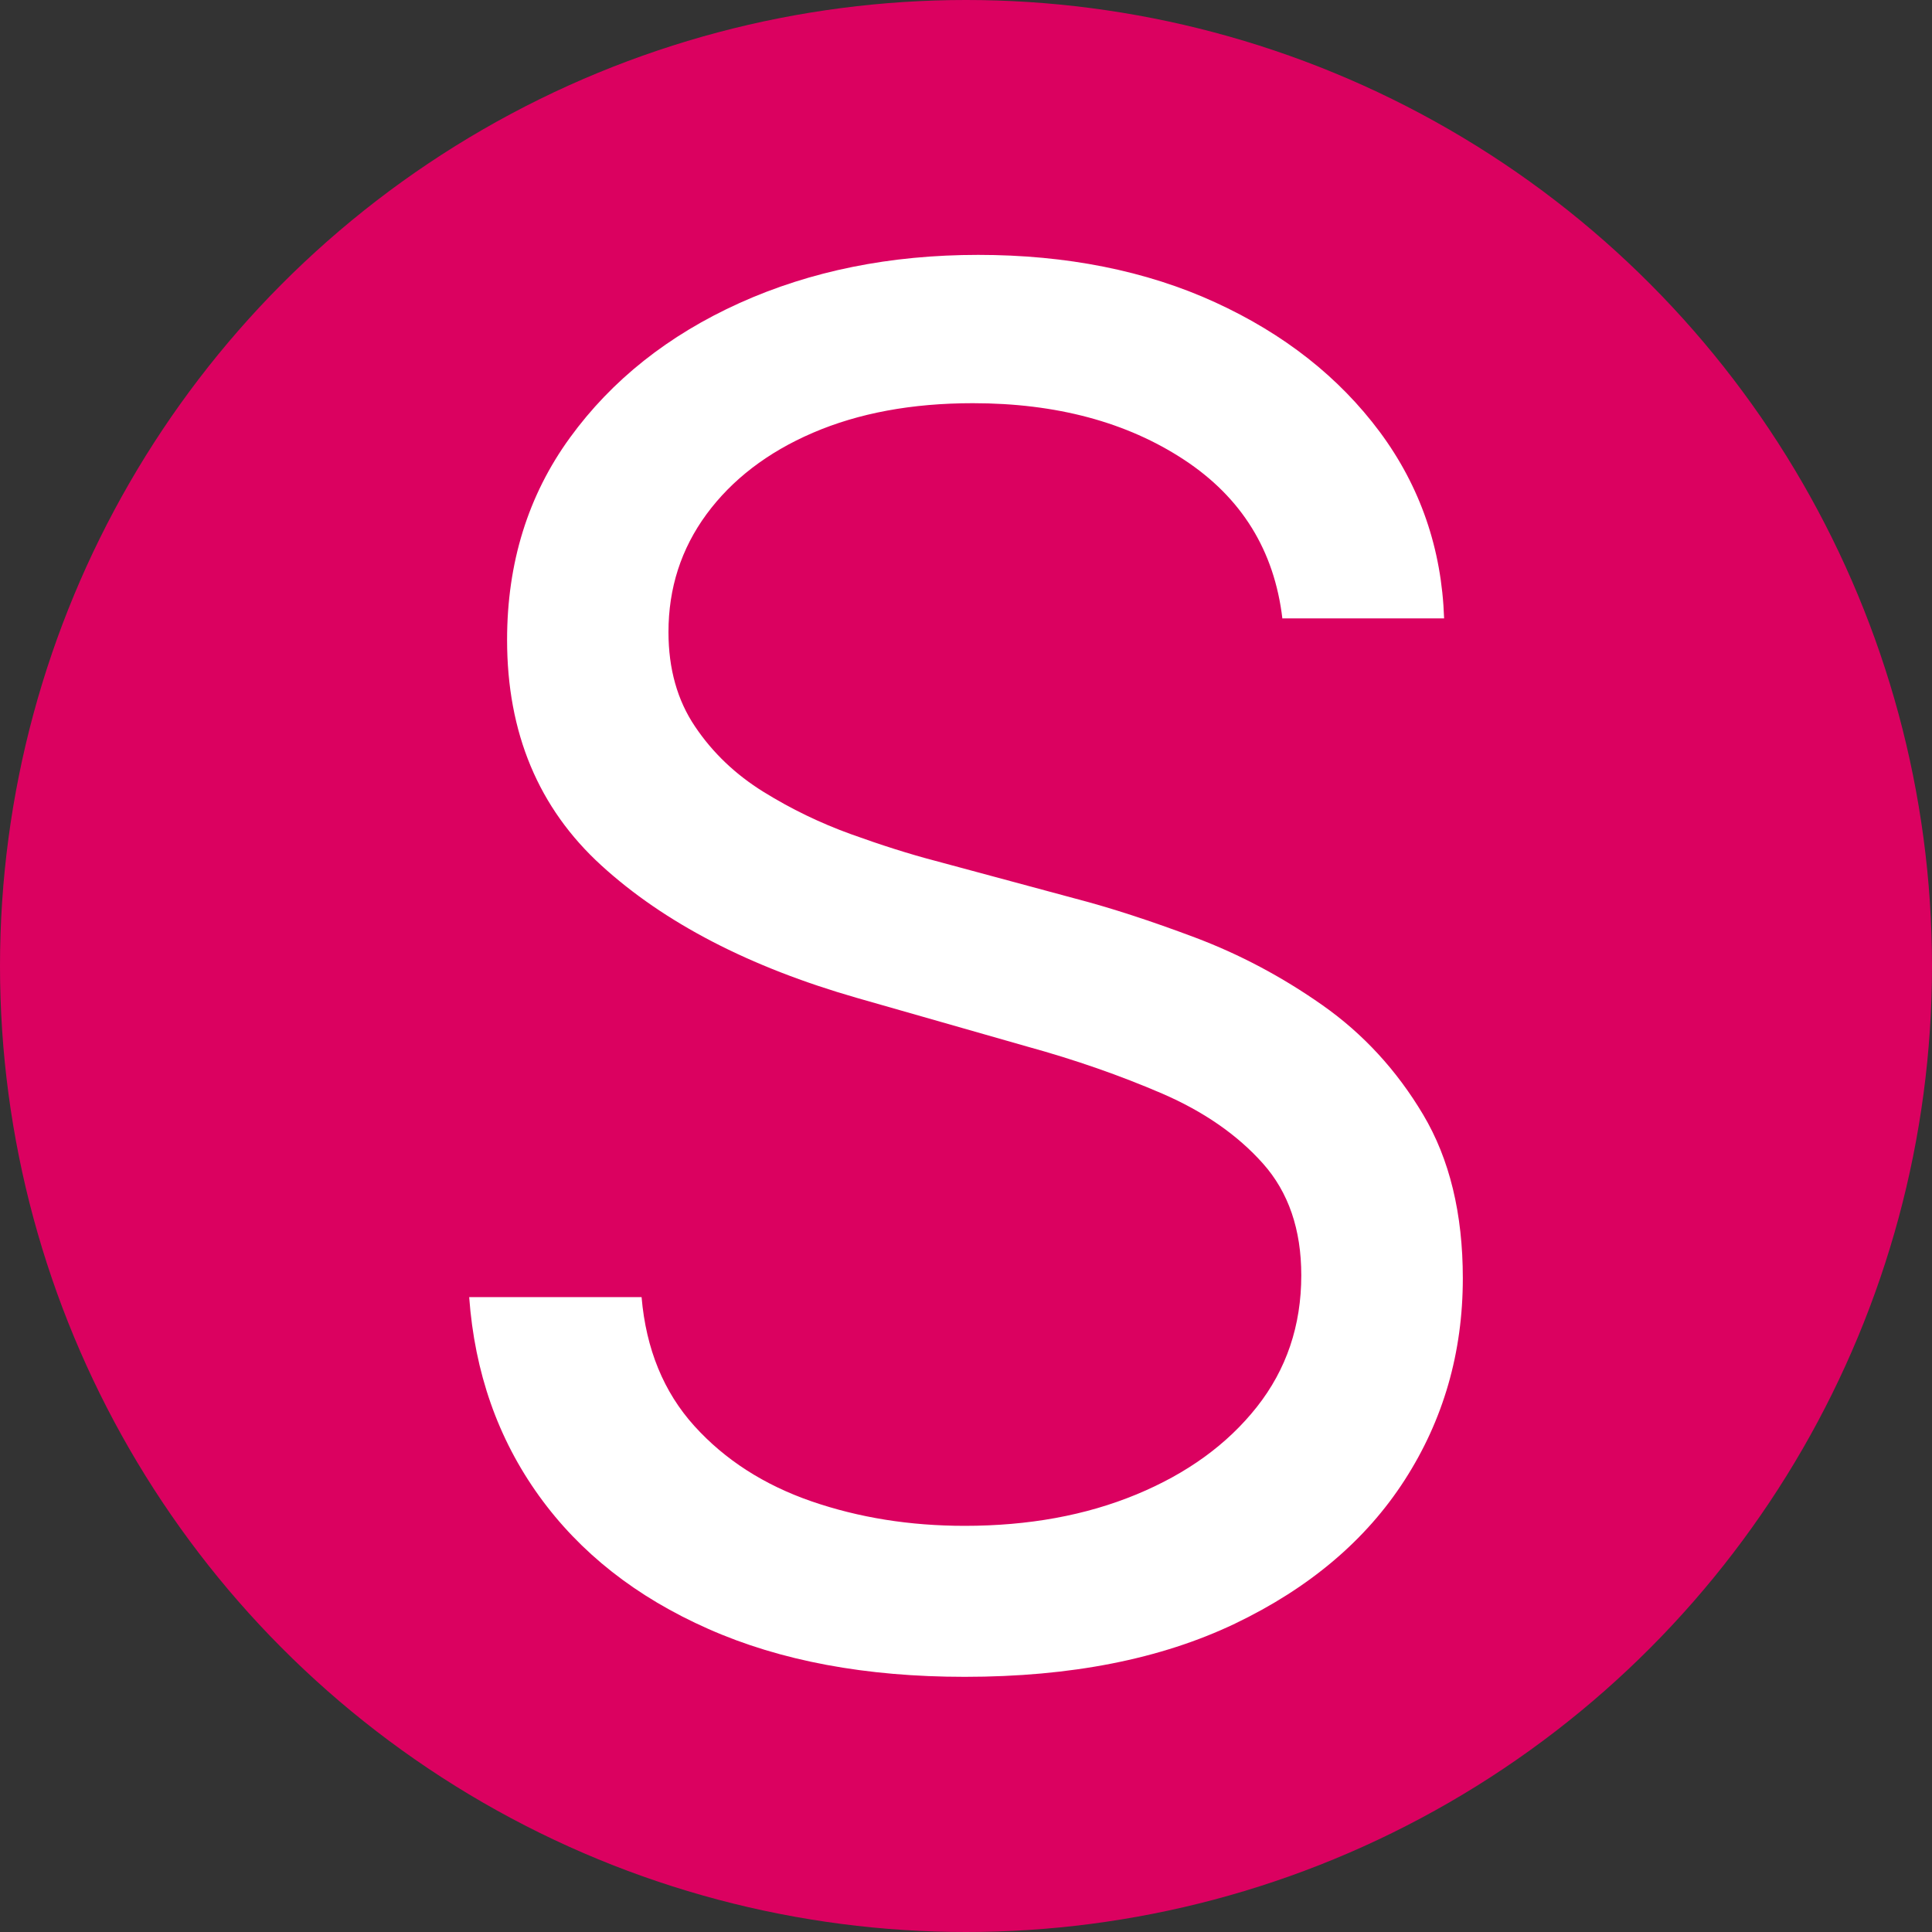 <?xml version="1.0" encoding="UTF-8"?><svg id="b" xmlns="http://www.w3.org/2000/svg" viewBox="0 0 130 130"><rect x="0" y="0" width="130" height="130" fill="#333333" stroke="none"/><defs><style>.d{fill:#db0160;}.e{fill:#fff;}</style></defs><g id="c"><circle class="d" cx="65" cy="65" r="65"/><path class="e" d="M86.29,41.63c-.54-4.59-2.75-8.15-6.61-10.69s-8.61-3.81-14.22-3.81c-4.11,0-7.69.67-10.76,1.99s-5.45,3.16-7.16,5.48c-1.71,2.33-2.56,4.97-2.56,7.93,0,2.48.6,4.6,1.79,6.36,1.19,1.77,2.73,3.23,4.6,4.39,1.87,1.16,3.84,2.11,5.89,2.85,2.05.74,3.94,1.34,5.66,1.79l9.42,2.54c2.42.63,5.11,1.51,8.09,2.63,2.97,1.12,5.83,2.63,8.56,4.55,2.73,1.92,4.99,4.37,6.77,7.36,1.78,2.99,2.67,6.66,2.67,11.01,0,5.01-1.31,9.54-3.92,13.59-2.61,4.05-6.42,7.26-11.41,9.65-5,2.39-11.06,3.58-18.19,3.58-6.64,0-12.39-1.07-17.24-3.22-4.85-2.14-8.65-5.13-11.41-8.97-2.76-3.84-4.32-8.29-4.69-13.36h11.6c.3,3.5,1.49,6.39,3.55,8.67s4.7,3.97,7.88,5.07c3.19,1.1,6.62,1.65,10.31,1.65,4.29,0,8.14-.7,11.55-2.11s6.12-3.37,8.11-5.89c1.99-2.52,2.99-5.47,2.99-8.86,0-3.08-.86-5.59-2.58-7.52-1.72-1.93-3.99-3.5-6.79-4.71-2.81-1.21-5.84-2.27-9.11-3.17l-11.41-3.26c-7.25-2.08-12.98-5.06-17.21-8.92-4.23-3.86-6.34-8.92-6.34-15.17,0-5.19,1.41-9.73,4.23-13.61,2.82-3.88,6.63-6.9,11.41-9.06,4.79-2.16,10.14-3.24,16.06-3.24s11.29,1.06,15.94,3.19c4.65,2.13,8.34,5.04,11.08,8.72,2.73,3.68,4.17,7.87,4.33,12.55h-10.87Z"/></g></svg>